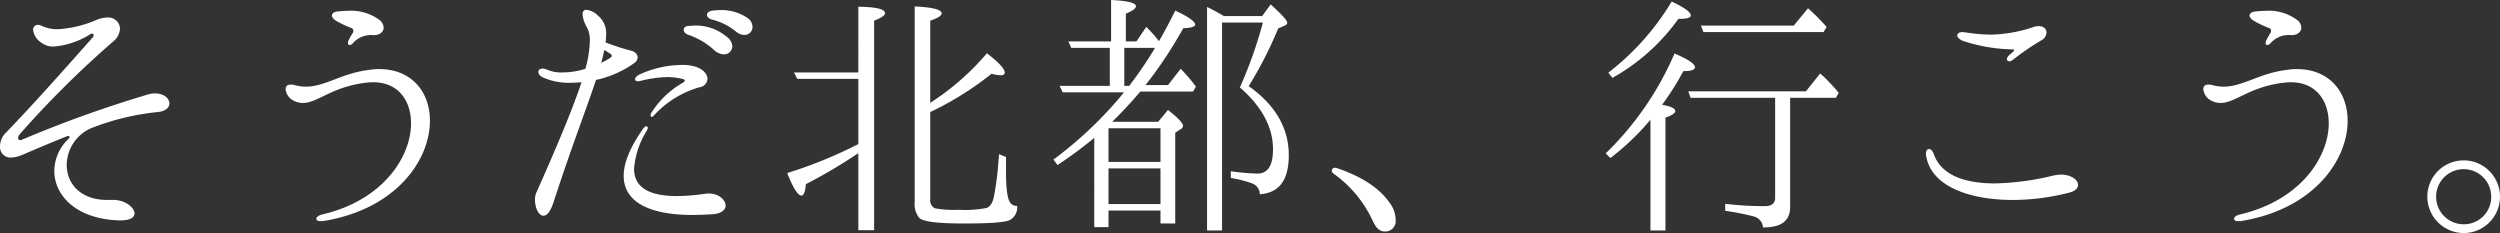 <svg xmlns="http://www.w3.org/2000/svg" viewBox="0 0 347.903 32.432"><rect x="0" y="0" width="347.903" height="32.432" fill="#333333" stroke="none"/><g style="isolation:isolate"><g style="isolation:isolate"><path d="M14.398,25.992a6.156,6.156,0,0,1,1.943-4.427.49.49,0,0,0,.18-.324c0-.072-.072-.108-.18-.108a.482.482,0,0,0-.288.072c-1.728.684-3.528,1.439-6.047,2.52a4.594,4.594,0,0,1-1.584.396,1.463,1.463,0,0,1-1.583-1.548,2.651,2.651,0,0,1,.791-1.872c3.708-3.852,7.055-7.595,12.131-13.318a.577.577,0,0,0,.108-.288c0-.144-.072-.216-.18-.216a.584.584,0,0,0-.324.107,11.244,11.244,0,0,1-5.04,1.692,2.746,2.746,0,0,1-1.728-.54A2.494,2.494,0,0,1,11.447,6.375a.665.665,0,0,1,.648-.72,1.119,1.119,0,0,1,.468.107,5.161,5.161,0,0,0,2.34.504,15.8,15.8,0,0,0,5.363-1.296,3.893,3.893,0,0,1,1.439-.323A1.623,1.623,0,0,1,23.541,6.195,2.469,2.469,0,0,1,22.605,7.959,137.271,137.271,0,0,0,9.611,20.845a.983.983,0,0,0-.252.54c0,.216.108.324.288.324a.668.668,0,0,0,.252-.072A167.132,167.132,0,0,1,27.212,15.41a3.773,3.773,0,0,1,1.188-.217c1.26,0,2.016.721,2.016,1.404,0,.54-.504,1.08-1.583,1.188a34.987,34.987,0,0,0-9.071,2.16A5.615,5.615,0,0,0,16.126,25.164c0,2.484,1.8,4.859,5.651,4.859H22.353c1.764-.107,3.204,1.009,3.204,1.872,0,.576-.612,1.008-2.196.972C17.314,32.651,14.398,29.304,14.398,25.992Z" transform="translate(-6.839 -2.199)" fill="#fff"/><path d="M51.442,32.976c-.396,0-.576-.144-.576-.324,0-.216.252-.468.828-.611C60.189,30.06,64.041,23.977,64.041,19.369c0-3.239-1.836-5.724-5.255-5.724a5.826,5.826,0,0,0-.756.036c-4.931.504-6.947,2.844-9.035,2.844A2.64,2.64,0,0,1,47.771,16.237a2.015,2.015,0,0,1-1.188-1.619c0-.396.216-.648.72-.648a1.586,1.586,0,0,1,.54.072,5.956,5.956,0,0,0,1.548.216c2.736,0,5.04-1.907,8.891-2.34a7.844,7.844,0,0,1,1.296-.107c4.607,0,7.091,3.239,7.091,7.199,0,5.471-4.715,12.346-14.938,13.966ZM55.258,8.211a.983.983,0,0,1,.144-.504,10.779,10.779,0,0,1,.54-.937.679.679,0,0,0,.072-.288.401.401,0,0,0-.324-.396,15.182,15.182,0,0,1-1.98-.936c-.432-.252-.684-.54-.684-.792,0-.288.288-.54.936-.576.432-.036.792-.072,1.224-.072a6.651,6.651,0,0,1,4.5,1.296,1.424,1.424,0,0,1,.54,1.044c0,.576-.54,1.044-1.368,1.044a3.377,3.377,0,0,0-2.916,1.116.618.618,0,0,1-.468.252C55.366,8.463,55.258,8.391,55.258,8.211Z" transform="translate(-6.839 -2.199)" fill="#fff"/><path d="M89.782,13.322c-1.332,3.995-3.456,9.467-5.867,16.882-.468,1.476-.972,2.016-1.44,2.016-.684,0-1.188-1.116-1.188-2.231a2.46,2.46,0,0,1,.216-1.044c2.952-6.623,5.04-11.627,6.263-15.299-.54.036-1.044.072-1.512.072a9.008,9.008,0,0,1-3.636-.647c-.648-.252-.864-.576-.864-.864,0-.252.216-.468.612-.468a1.943,1.943,0,0,1,.684.18,4.834,4.834,0,0,0,2.088.36,10.702,10.702,0,0,0,3.167-.504,15.611,15.611,0,0,0,.612-3.779,3.779,3.779,0,0,0-.432-2.052,4.118,4.118,0,0,1-.576-1.729q0-.647.54-.647a2.608,2.608,0,0,1,1.548.756A3.203,3.203,0,0,1,91.186,7.095c0,.324-.036.648-.072,1.008a30.271,30.271,0,0,0,3.563,1.152c.612.18.9.54.9.936a.985.985,0,0,1-.432.756A14.436,14.436,0,0,1,89.782,13.322Zm.72-2.376a9.619,9.619,0,0,0,1.188-.647c.216-.145.288-.252.288-.324,0-.108-.072-.216-.252-.324l-.792-.504C90.826,9.723,90.682,10.299,90.502,10.946Zm17.313,19.869c0,.54-.504,1.08-1.728,1.188-1.008.071-2.016.107-2.916.107-6.011,0-9.539-1.836-9.539-5.435,0-1.765.864-3.96,2.7-6.552.18-.252.36-.359.468-.359.108,0,.18.107.18.252a.831.831,0,0,1-.108.323A11.85,11.85,0,0,0,95.074,25.668c0,2.592,2.052,3.816,5.975,3.816a27.348,27.348,0,0,0,3.924-.324c.144,0,.324-.036.468-.036C106.88,29.124,107.816,30.023,107.816,30.815ZM95.686,12.638a14.378,14.378,0,0,1,6.047-1.403,5.972,5.972,0,0,1,2.124.324c.972.396,1.44,1.044,1.44,1.619a1.241,1.241,0,0,1-1.08,1.152,13.695,13.695,0,0,0-6.299,3.852c-.144.18-.288.288-.396.288-.072,0-.144-.108-.144-.217a.694.694,0,0,1,.108-.359,12.533,12.533,0,0,1,4.427-4.212.342.342,0,0,0,.216-.252c0-.144-.144-.216-.324-.252a9.364,9.364,0,0,0-2.196-.252,16.737,16.737,0,0,0-3.671.54.992.992,0,0,1-.324.036c-.252,0-.396-.108-.396-.288C95.218,13.07,95.362,12.854,95.686,12.638ZM108.752,8.643a1.139,1.139,0,0,1-1.188,1.116,2.093,2.093,0,0,1-1.368-.612A10.179,10.179,0,0,0,102.669,7.059c-.504-.18-.684-.432-.684-.72s.252-.54.792-.54c.18,0,.396-.036.576-.036A6.638,6.638,0,0,1,107.96,7.311,1.786,1.786,0,0,1,108.752,8.643Zm2.808-2.699a1.107,1.107,0,0,1-1.152,1.115,1.861,1.861,0,0,1-1.188-.504,8.596,8.596,0,0,0-3.239-1.62c-.504-.107-.756-.396-.756-.684,0-.252.252-.504.756-.576.36-.035.756-.071,1.116-.071a6.399,6.399,0,0,1,3.744,1.079A1.56,1.56,0,0,1,111.56,5.943Z" transform="translate(-6.839 -2.199)" fill="#fff"/><path d="M126.287,3.136c2.484.035,3.708.323,3.708.899,0,.324-.504.647-1.512,1.044V34.235h-2.196V23.509a70.818,70.818,0,0,1-7.307,4.319c-.072,1.044-.288,1.584-.612,1.584-.504,0-1.152-1.044-1.98-3.132a62.315,62.315,0,0,0,9.899-4.031V13.178H117.791l-.468-.899h8.963Zm10.259,13.21a35.516,35.516,0,0,0,7.631-6.731q2.484,1.89,2.484,2.7c0,.252-.216.359-.612.359a5.401,5.401,0,0,1-1.224-.216,42.881,42.881,0,0,1-8.531,5.327V29.916a1.254,1.254,0,0,0,.612,1.26,13.937,13.937,0,0,0,3.312.216,15.728,15.728,0,0,0,3.923-.252c.504-.18.828-.72,1.008-1.548a41.263,41.263,0,0,0,.647-5.075l.072-.864.972.396v1.548c-.036,2.483.144,4.031.504,4.679a1.099,1.099,0,0,0,1.044.576,1.998,1.998,0,0,1-1.116,2.016c-.756.288-2.88.433-6.299.433-3.563,0-5.615-.252-6.191-.756a3.006,3.006,0,0,1-.648-2.232V3.1c2.483.107,3.743.432,3.743.972,0,.324-.54.647-1.583,1.008V16.525Z" transform="translate(-6.839 -2.199)" fill="#fff"/><path d="M168.01,19.153l1.368-1.656c1.404,1.116,2.088,1.836,2.088,2.196a.47.47,0,0,1-.252.432l-.828.54V33.3H168.334V31.5h-7.235v2.304h-1.98V21.385a58.898,58.898,0,0,1-5.111,3.779l-.576-.756a54.535,54.535,0,0,0,9.827-9.358H154.728l-.432-.9h6.983V8.858h-5.363l-.396-.899H161.459V2.199q3.456.163,3.456.864c0,.324-.468.647-1.404,1.044V7.959h1.476l1.368-2.016a18.661,18.661,0,0,1,1.764,1.979l.108-.18c.684-1.188,1.404-2.521,2.16-4.068,1.836.864,2.772,1.513,2.772,1.944,0,.288-.54.468-1.656.504a59.309,59.309,0,0,1-5.255,7.919h3.131l1.764-2.268a24.098,24.098,0,0,1,2.124,2.483l-.396.684h-7.343c-1.188,1.404-2.483,2.808-3.923,4.212Zm-6.911,5.579H168.334V20.053h-7.235Zm7.235.9h-7.235v4.967H168.334Zm-4.355-11.483a56.043,56.043,0,0,0,3.6-5.291h-4.283v5.291ZM186.188,23.797c0,3.455-1.332,5.255-4.032,5.436a1.594,1.594,0,0,0-1.08-1.513,16.211,16.211,0,0,0-2.952-.756v-.936a30.235,30.235,0,0,0,3.708.324c1.44,0,2.16-1.116,2.16-3.384,0-3.06-1.548-5.939-4.607-8.603a60.684,60.684,0,0,0,3.204-9.035h-5.688V34.271h-2.087V3.171c.756.36,1.548.792,2.339,1.26h5.328l1.188-1.619c1.548,1.403,2.304,2.231,2.304,2.556,0,.18-.108.288-.36.396l-.9.396a55.073,55.073,0,0,1-4.104,8.026C184.316,16.813,186.188,20.018,186.188,23.797Z" transform="translate(-6.839 -2.199)" fill="#fff"/><path d="M197.855,32.903a16.533,16.533,0,0,0-5.399-6.515q-.432-.324-.216-.648c.108-.18.324-.252.648-.144,4.032,1.367,6.155,3.132,7.307,4.787a3.962,3.962,0,0,1,.864,2.412A1.441,1.441,0,0,1,199.583,34.415C198.827,34.415,198.359,33.983,197.855,32.903Z" transform="translate(-6.839 -2.199)" fill="#fff"/><path d="M239.975,17.678c0,.252-.468.575-1.368.899V34.271H236.519V18.865a35.043,35.043,0,0,1-5.579,5.327l-.648-.647A43.044,43.044,0,0,0,239.867,9.65c1.908.792,2.844,1.439,2.844,1.908q0,.539-1.62.539a36.795,36.795,0,0,1-2.952,4.68C239.363,16.993,239.975,17.281,239.975,17.678Zm-9.323-5.363A35.596,35.596,0,0,0,239.471,2.415c1.764.828,2.664,1.477,2.664,1.944,0,.323-.576.468-1.728.468a28.211,28.211,0,0,1-9.179,8.207Zm25.305,18.682c0,1.943-1.26,2.879-3.779,2.844a1.688,1.688,0,0,0-1.26-1.513,33.435,33.435,0,0,0-3.996-.791v-.973a46.919,46.919,0,0,0,5.507.324c.972,0,1.44-.396,1.44-1.151V15.806H242.099l-.324-.899h16.378l1.98-2.484a23.187,23.187,0,0,1,2.591,2.7l-.396.684h-6.372Zm2.484-27.645a29.05,29.05,0,0,1,2.592,2.592l-.432.72H243.898l-.36-.9h12.922Z" transform="translate(-6.839 -2.199)" fill="#fff"/><path d="M274.895,23.94a1.36,1.36,0,0,1-.036-.359c0-.433.18-.648.432-.648.216,0,.468.216.648.685.972,2.808,4.032,4.103,8.495,4.103a37.043,37.043,0,0,0,8.243-1.115,4.992,4.992,0,0,1,.972-.108c1.404,0,2.375.72,2.375,1.44,0,.432-.396.863-1.26,1.079a31.817,31.817,0,0,1-7.811,1.008C280.942,30.023,275.615,28.152,274.895,23.94Zm11.231-13.534a.82.82,0,0,1,.288-.504c.216-.18.504-.468.648-.576.036-.071.072-.107.072-.144q0-.108-.216-.108a23.124,23.124,0,0,1-6.911-1.188c-.54-.216-.792-.504-.792-.756s.252-.468.72-.468c.108,0,.216.036.36.036a24.143,24.143,0,0,0,3.636.323,19.857,19.857,0,0,0,6.047-1.115,3.58,3.58,0,0,1,.576-.072c.684,0,1.08.396,1.08.899a1.334,1.334,0,0,1-.791,1.116,37.096,37.096,0,0,0-3.924,2.7.77.77,0,0,1-.468.18A.302.302,0,0,1,286.126,10.406Z" transform="translate(-6.839 -2.199)" fill="#fff"/><path d="M318.311,32.976c-.396,0-.576-.144-.576-.324,0-.216.252-.468.828-.611,8.495-1.98,12.347-8.063,12.347-12.671,0-3.239-1.836-5.724-5.255-5.724a5.826,5.826,0,0,0-.756.036c-4.931.504-6.947,2.844-9.035,2.844a2.64,2.64,0,0,1-1.224-.288,2.015,2.015,0,0,1-1.188-1.619c0-.396.216-.648.72-.648a1.586,1.586,0,0,1,.54.072,5.956,5.956,0,0,0,1.548.216c2.736,0,5.04-1.907,8.891-2.34a7.844,7.844,0,0,1,1.296-.107c4.607,0,7.091,3.239,7.091,7.199,0,5.471-4.715,12.346-14.938,13.966ZM322.126,8.211a.983.983,0,0,1,.144-.504,10.779,10.779,0,0,1,.54-.937.68.68,0,0,0,.072-.288.401.401,0,0,0-.324-.396,15.182,15.182,0,0,1-1.98-.936c-.432-.252-.684-.54-.684-.792,0-.288.288-.54.936-.576.432-.036.792-.072,1.224-.072a6.651,6.651,0,0,1,4.5,1.296,1.424,1.424,0,0,1,.54,1.044c0,.576-.54,1.044-1.368,1.044a3.377,3.377,0,0,0-2.916,1.116.618.618,0,0,1-.468.252C322.234,8.463,322.126,8.391,322.126,8.211Z" transform="translate(-6.839 -2.199)" fill="#fff"/><path d="M344.628,29.556a5.057,5.057,0,1,1,5.076,5.075A5.085,5.085,0,0,1,344.628,29.556Zm8.891,0a3.834,3.834,0,1,0-3.815,3.852A3.795,3.795,0,0,0,353.519,29.556Z" transform="translate(-6.839 -2.199)" fill="#fff"/></g></g></svg>